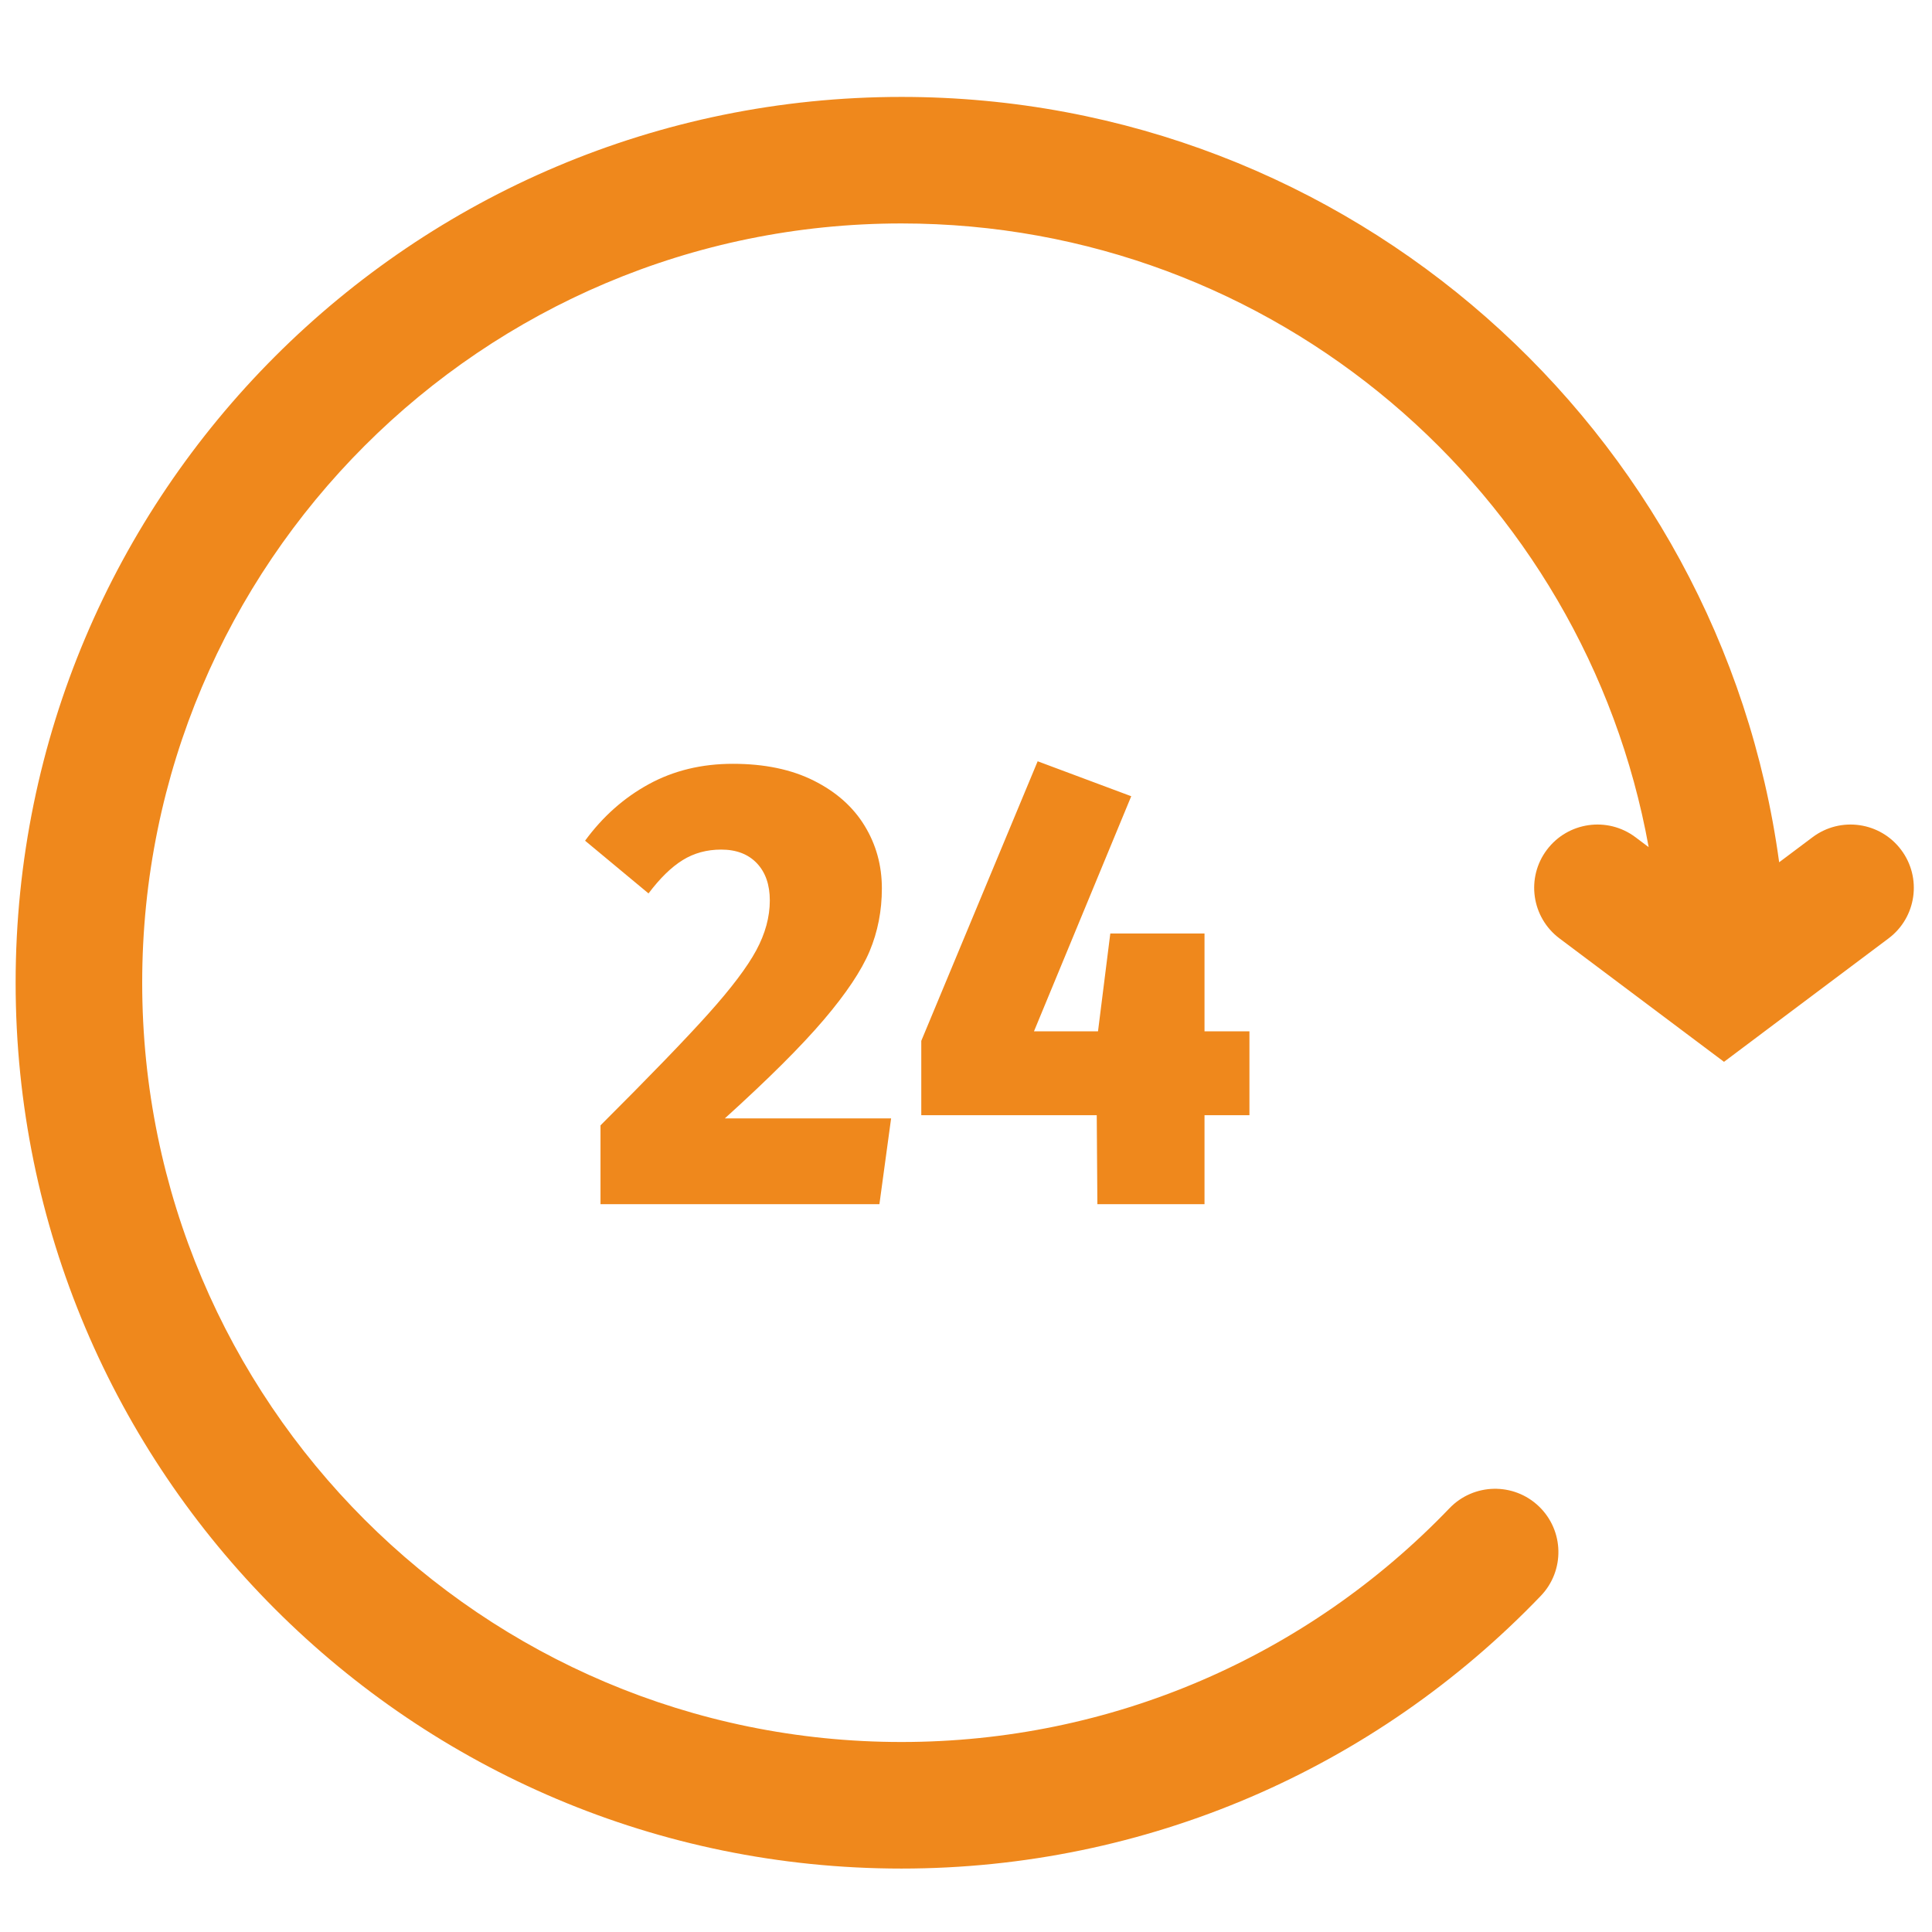 <?xml version="1.0" encoding="utf-8"?>
<svg xmlns="http://www.w3.org/2000/svg" fill="none" height="55" viewBox="0 0 55 55" width="55">
<g clip-path="url(#clip0_1974_21076)">
<path d="M50.174 29.406C50.164 29.414 50.153 29.422 50.143 29.43L49.079 30.228L48.015 29.43C48.004 29.422 47.994 29.414 47.983 29.406L44.396 26.715C43.6 26.118 43.438 24.989 44.035 24.194C44.632 23.398 45.761 23.236 46.557 23.833L46.934 24.116C45.114 14.02 36.283 6.361 25.663 6.361C13.725 6.361 4.048 16.039 4.048 27.976C4.048 39.914 13.725 49.591 25.663 49.591C31.633 49.591 37.211 47.161 41.263 42.937C41.952 42.219 43.092 42.195 43.81 42.884C44.528 43.573 44.552 44.713 43.863 45.431C39.139 50.356 32.624 53.194 25.663 53.194C11.736 53.194 0.445 41.903 0.445 27.976C0.445 14.049 11.736 2.759 25.663 2.759C38.427 2.759 48.976 12.242 50.649 24.547L51.601 23.833C52.397 23.236 53.526 23.398 54.122 24.194C54.719 24.989 54.558 26.119 53.762 26.715L50.174 29.406ZM20.863 21.744C21.763 21.744 22.531 21.904 23.168 22.224C23.805 22.543 24.287 22.971 24.614 23.508C24.942 24.045 25.105 24.639 25.105 25.29C25.105 25.929 24.988 26.526 24.755 27.081C24.521 27.636 24.085 28.287 23.449 29.034C22.812 29.782 21.874 30.717 20.635 31.838H25.368L25.035 34.281H17.095V32.037C18.485 30.65 19.508 29.592 20.162 28.863C20.817 28.133 21.272 27.53 21.529 27.054C21.786 26.577 21.915 26.104 21.915 25.634C21.915 25.187 21.792 24.834 21.547 24.575C21.301 24.316 20.963 24.186 20.53 24.186C20.121 24.186 19.756 24.286 19.435 24.485C19.113 24.684 18.789 25 18.462 25.434L16.656 23.933C17.159 23.246 17.764 22.709 18.471 22.323C19.178 21.937 19.975 21.744 20.863 21.744ZM35.569 29.36V31.748H34.29V34.281H31.24L31.222 31.748H26.227V29.631L29.54 21.672L32.204 22.667L29.435 29.36H31.258L31.608 26.574H34.29V29.36L35.569 29.36Z" fill="#EF881C"/>
</g>
<defs>
<clipPath id="clip0_1974_21076">
<rect fill="white" height="54.037" transform="translate(0.445 0.956)" width="54.037"/>
</clipPath>
</defs>
</svg>